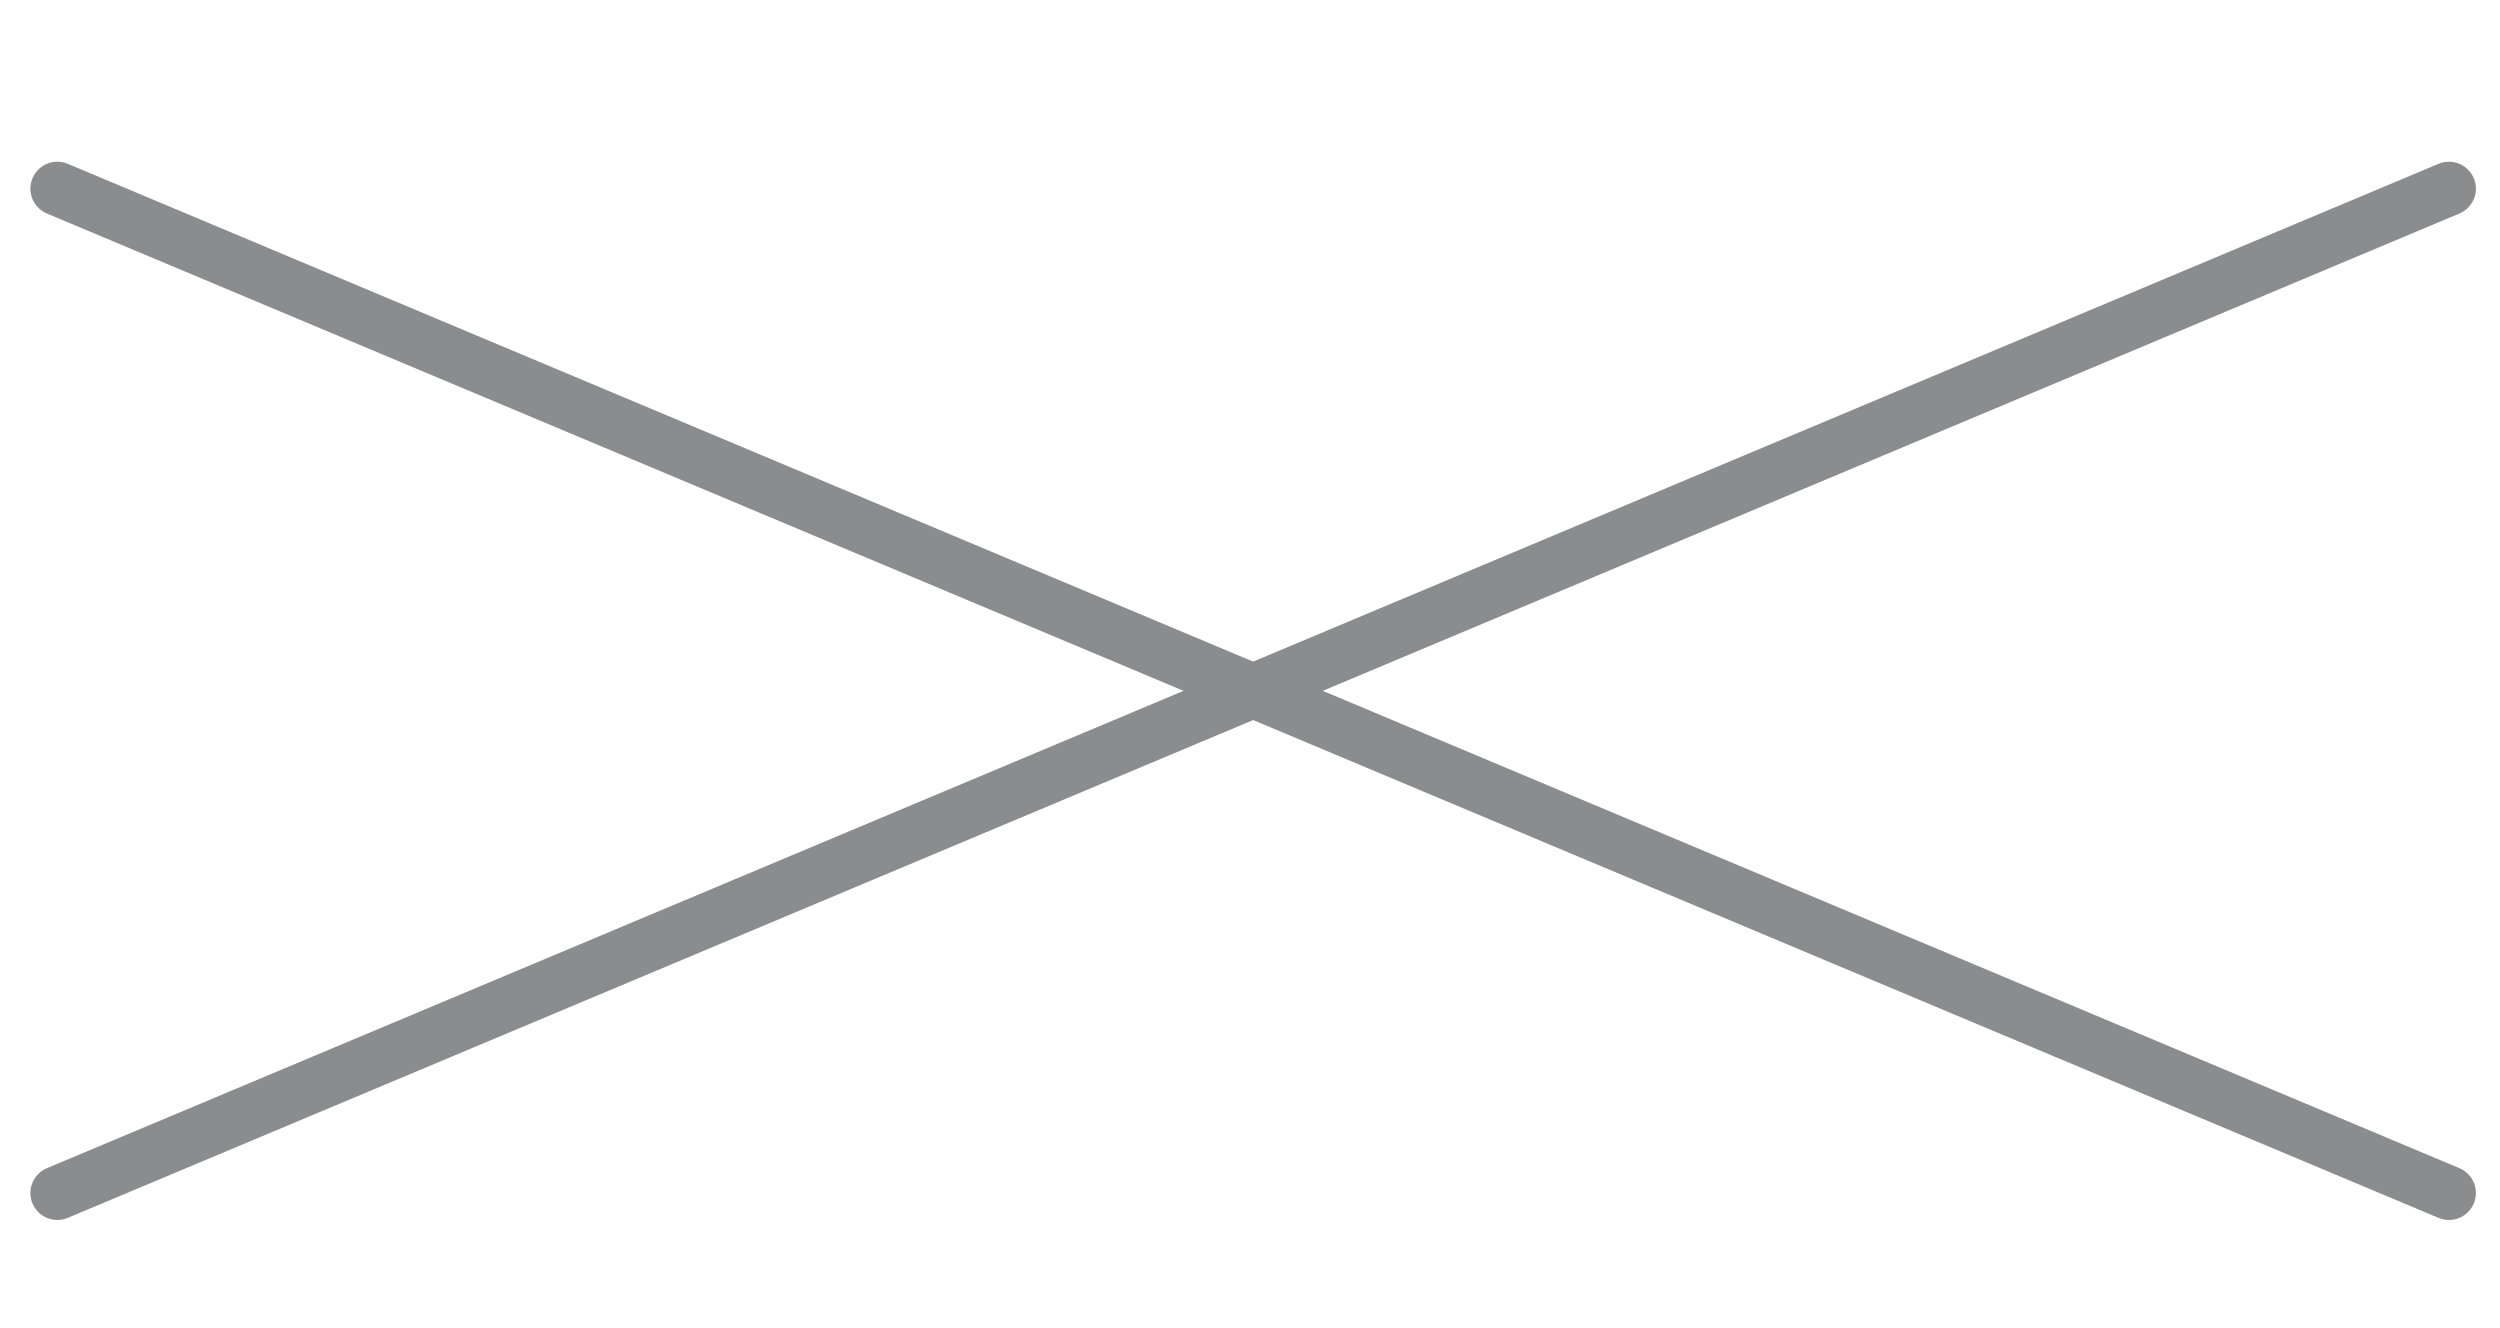 <svg width="64" height="34" viewBox="0 0 64 34" fill="none" xmlns="http://www.w3.org/2000/svg">
<path d="M1.468 4.83L62.693 30.541" stroke="#8B8C8E" stroke-width="1.38" stroke-linecap="round"/>
<path d="M62.693 4.83L1.468 30.541" stroke="#8B8C8E" stroke-width="1.38" stroke-linecap="round"/>
</svg>
